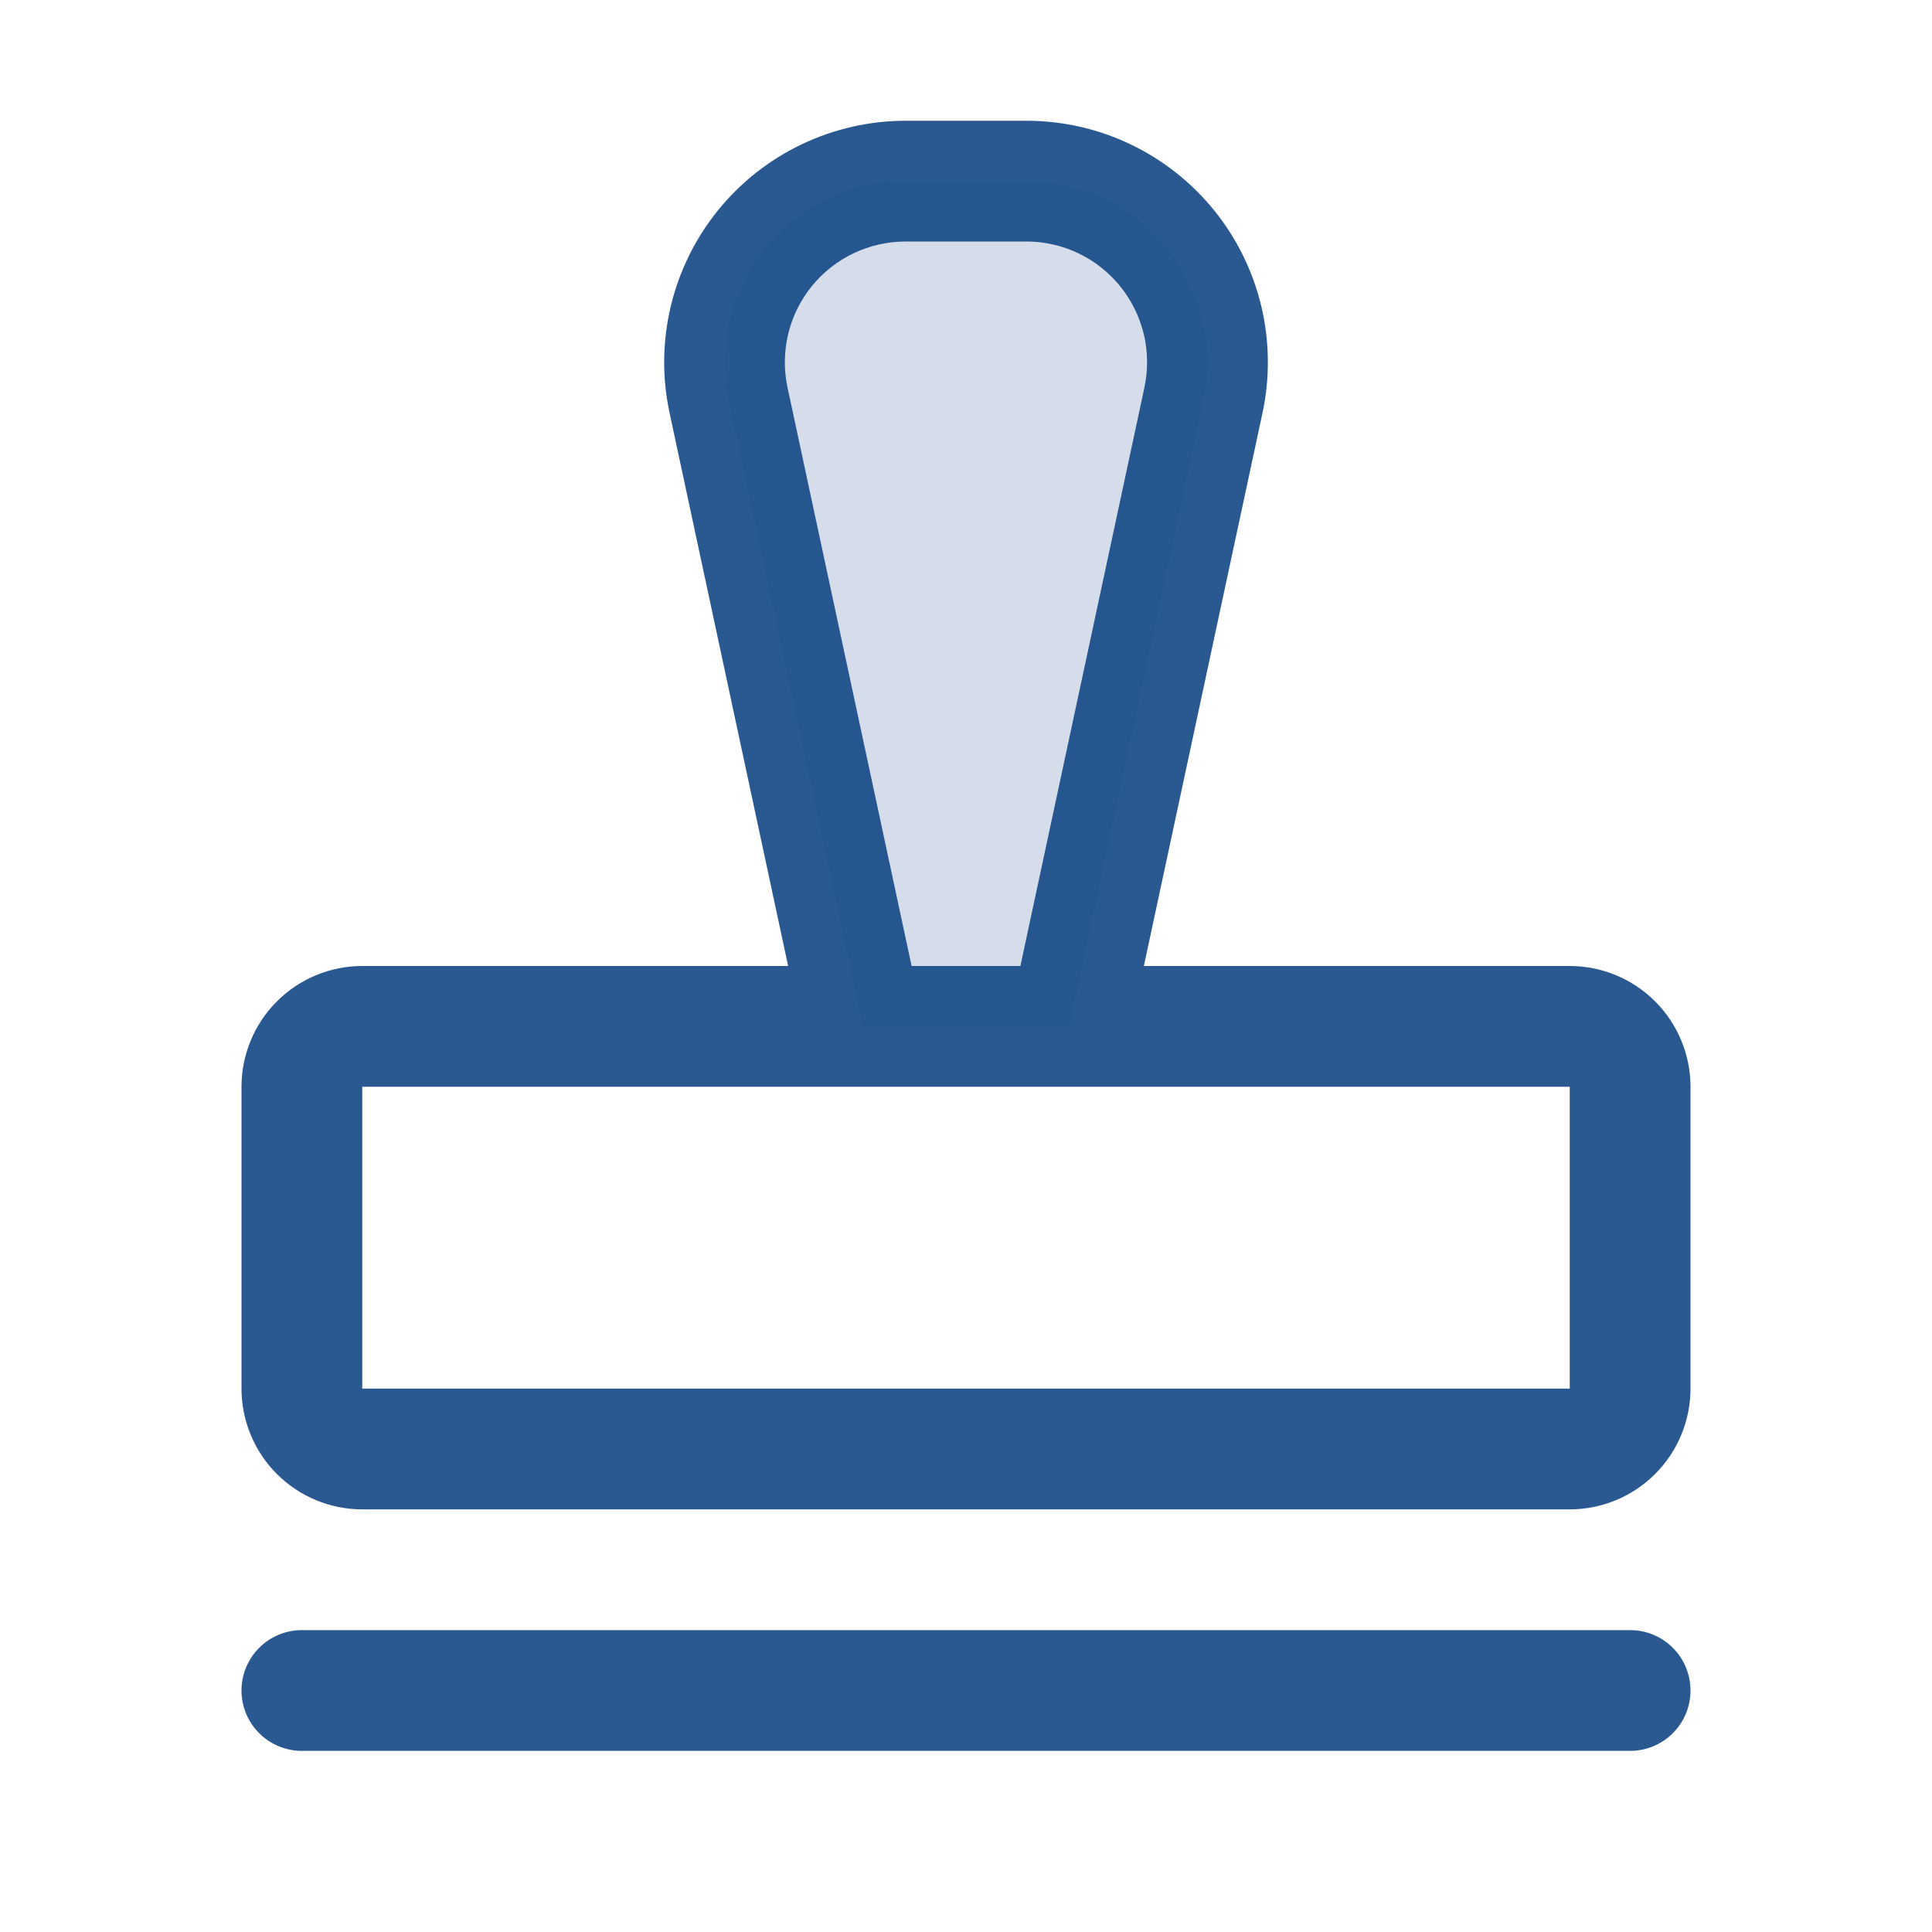 <svg width="32" height="32" viewBox="0 0 32 32" fill="none" xmlns="http://www.w3.org/2000/svg">
<path opacity="0.2" d="M19.933 6.625L17.71 17H14.29L12.068 6.625C11.974 6.188 11.98 5.736 12.084 5.301C12.188 4.866 12.388 4.461 12.669 4.113C12.95 3.766 13.306 3.486 13.709 3.293C14.112 3.1 14.553 3 15 3H17C17.447 3 17.888 3.1 18.291 3.293C18.695 3.486 19.05 3.766 19.331 4.113C19.612 4.461 19.812 4.866 19.916 5.301C20.02 5.736 20.026 6.188 19.933 6.625Z" fill="#134787" fill-opacity="0.9"/>
<path d="M28 28C28 28.265 27.895 28.52 27.707 28.707C27.52 28.895 27.265 29 27 29H5C4.735 29 4.48 28.895 4.293 28.707C4.105 28.52 4 28.265 4 28C4 27.735 4.105 27.48 4.293 27.293C4.48 27.105 4.735 27 5 27H27C27.265 27 27.52 27.105 27.707 27.293C27.895 27.48 28 27.735 28 28ZM28 18V23C28 23.53 27.789 24.039 27.414 24.414C27.039 24.789 26.53 25 26 25H6C5.47 25 4.961 24.789 4.586 24.414C4.211 24.039 4 23.53 4 23V18C4 17.47 4.211 16.961 4.586 16.586C4.961 16.211 5.47 16 6 16H13.054L11.09 6.839C10.965 6.256 10.972 5.652 11.11 5.072C11.249 4.492 11.515 3.95 11.89 3.486C12.265 3.022 12.739 2.648 13.277 2.391C13.815 2.134 14.404 2 15 2H17C17.596 2 18.186 2.133 18.724 2.39C19.262 2.647 19.736 3.022 20.111 3.485C20.486 3.949 20.752 4.491 20.891 5.071C21.029 5.652 21.036 6.256 20.911 6.839L18.946 16H26C26.53 16 27.039 16.211 27.414 16.586C27.789 16.961 28 17.47 28 18ZM15.099 16H16.901L18.955 6.419C19.017 6.127 19.014 5.825 18.945 5.535C18.875 5.245 18.742 4.975 18.555 4.743C18.367 4.511 18.131 4.324 17.861 4.195C17.593 4.067 17.298 4 17 4H15C14.702 4 14.407 4.067 14.138 4.195C13.869 4.323 13.632 4.51 13.444 4.742C13.257 4.974 13.123 5.245 13.054 5.535C12.985 5.825 12.981 6.127 13.044 6.419L15.099 16ZM26 23V18H6V23H26Z" fill="#134787" fill-opacity="0.9"/>
</svg>

